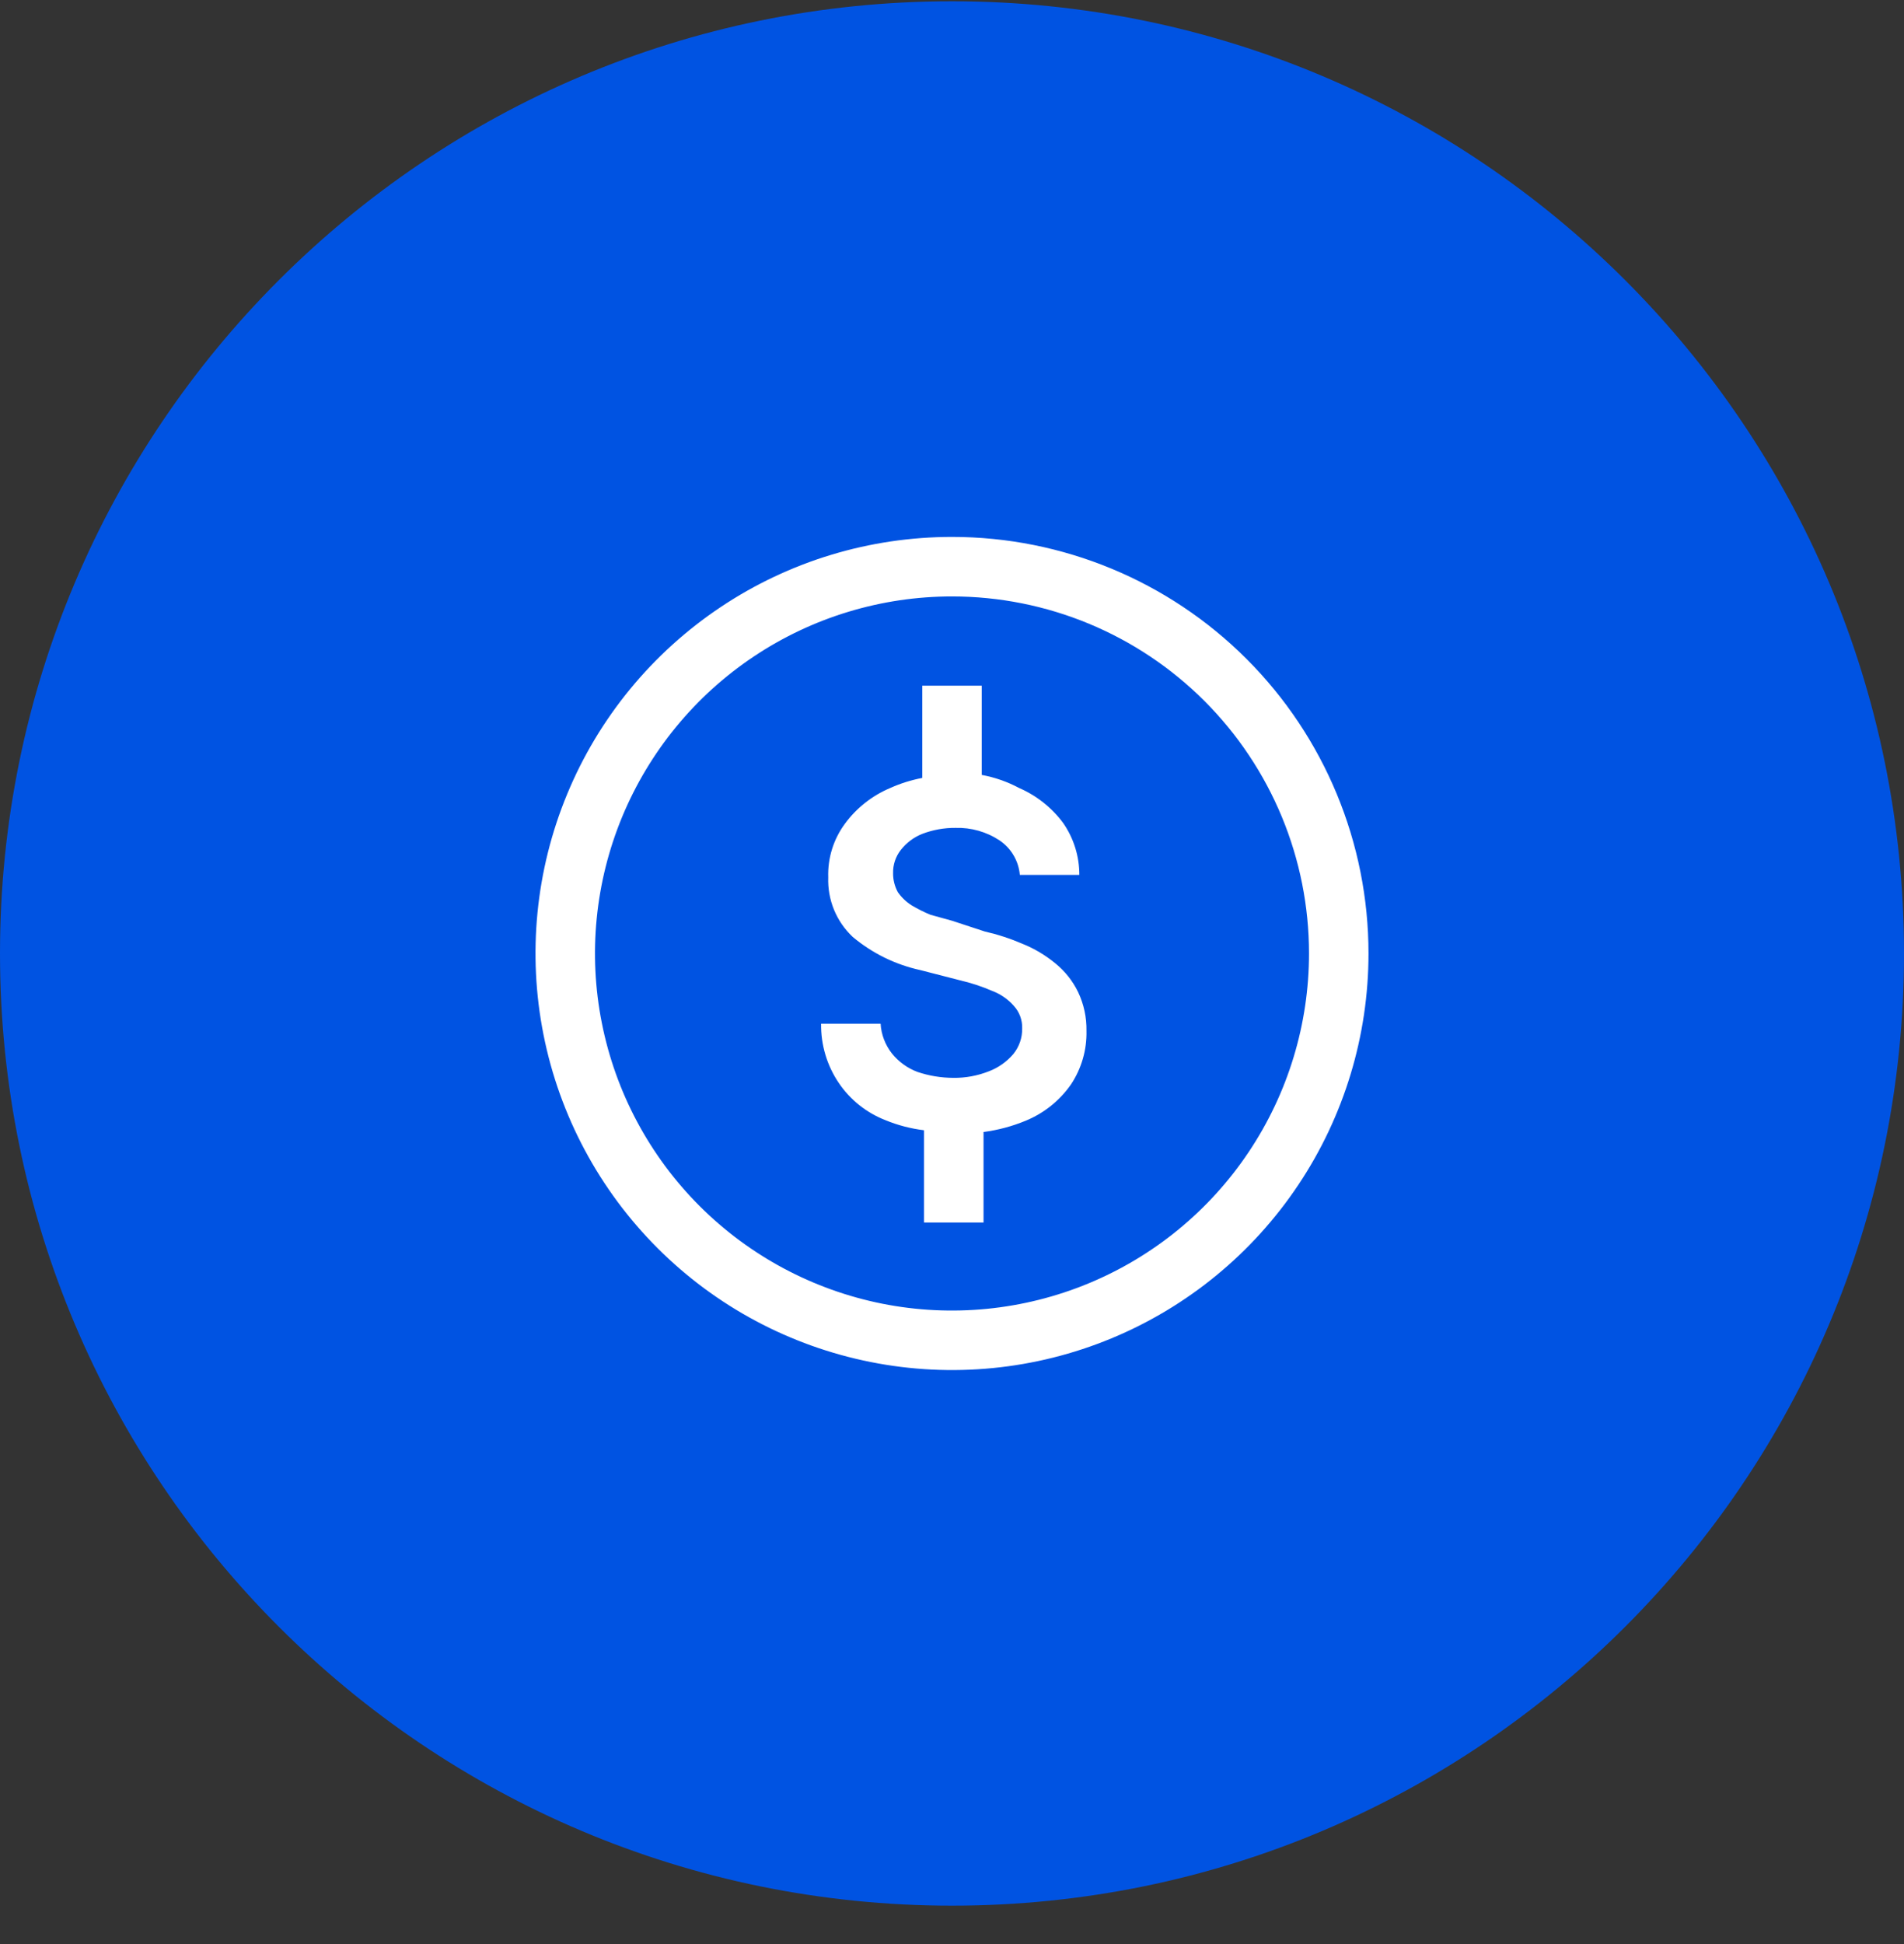 <svg width="48" height="49" viewBox="0 0 48 49" fill="none" xmlns="http://www.w3.org/2000/svg"><rect x="0" y="0" width="48" height="49" fill="#333333" stroke="none"/><path d="M0 24.032C0 10.777 10.745 0.032 24 0.032V0.032C37.255 0.032 48 10.777 48 24.032V24.032C48 37.287 37.255 48.032 24 48.032V48.032C10.745 48.032 0 37.287 0 24.032V24.032Z" fill="#0053E2"/><path d="M24 13.533C26.785 13.533 29.456 14.639 31.425 16.608C33.394 18.577 34.5 21.248 34.5 24.032C34.5 26.109 33.884 28.139 32.73 29.866C31.577 31.592 29.937 32.939 28.018 33.734C26.1 34.528 23.988 34.736 21.951 34.33C19.914 33.925 18.043 32.926 16.575 31.457C15.107 29.989 14.107 28.118 13.702 26.081C13.297 24.044 13.504 21.933 14.299 20.014C15.093 18.095 16.44 16.456 18.167 15.302C19.893 14.148 21.923 13.533 24 13.533ZM24 15.033C22.22 15.033 20.48 15.56 19 16.549C17.52 17.538 16.367 18.944 15.685 20.588C15.004 22.233 14.825 24.043 15.173 25.788C15.52 27.534 16.377 29.138 17.636 30.397C18.894 31.655 20.498 32.512 22.244 32.86C23.99 33.207 25.8 33.028 27.444 32.347C29.089 31.666 30.494 30.512 31.483 29.032C32.472 27.552 33 25.812 33 24.032C33 21.645 32.052 19.356 30.364 17.668C28.676 15.98 26.387 15.033 24 15.033ZM24.75 17.282V19.532C25.08 19.593 25.399 19.704 25.695 19.863C26.137 20.055 26.519 20.36 26.805 20.747C27.07 21.131 27.211 21.586 27.21 22.052H25.71C25.695 21.878 25.642 21.71 25.553 21.56C25.465 21.409 25.344 21.281 25.2 21.183C24.872 20.966 24.483 20.855 24.09 20.867C23.803 20.864 23.518 20.915 23.25 21.018C23.037 21.102 22.851 21.242 22.71 21.422C22.579 21.589 22.51 21.796 22.515 22.007C22.513 22.175 22.555 22.34 22.635 22.488C22.727 22.619 22.845 22.732 22.98 22.818C23.134 22.909 23.294 22.99 23.46 23.058L24 23.207L24.825 23.478C25.154 23.553 25.475 23.658 25.785 23.792C26.078 23.91 26.35 24.073 26.595 24.273C26.842 24.471 27.042 24.721 27.18 25.007C27.324 25.311 27.396 25.646 27.39 25.983C27.401 26.462 27.265 26.933 27 27.332C26.715 27.74 26.32 28.058 25.86 28.247C25.519 28.388 25.161 28.484 24.795 28.532V30.813H23.295V28.488C22.96 28.447 22.632 28.362 22.32 28.233C21.845 28.048 21.437 27.723 21.15 27.302C20.849 26.86 20.692 26.336 20.7 25.802H22.2C22.216 26.075 22.316 26.337 22.485 26.552C22.654 26.762 22.877 26.924 23.13 27.018C23.42 27.116 23.724 27.166 24.03 27.167C24.338 27.172 24.643 27.115 24.93 27.002C25.168 26.912 25.38 26.762 25.545 26.568C25.694 26.386 25.773 26.157 25.769 25.922C25.776 25.712 25.701 25.508 25.559 25.353C25.412 25.186 25.227 25.057 25.019 24.978C24.753 24.863 24.477 24.772 24.195 24.707L23.205 24.452C22.575 24.315 21.988 24.027 21.495 23.613C21.292 23.421 21.131 23.188 21.025 22.929C20.919 22.67 20.87 22.392 20.88 22.113C20.864 21.628 21.012 21.153 21.3 20.763C21.591 20.366 21.986 20.054 22.44 19.863C22.699 19.746 22.971 19.661 23.25 19.608V17.282H24.75Z" fill="white"/></svg>